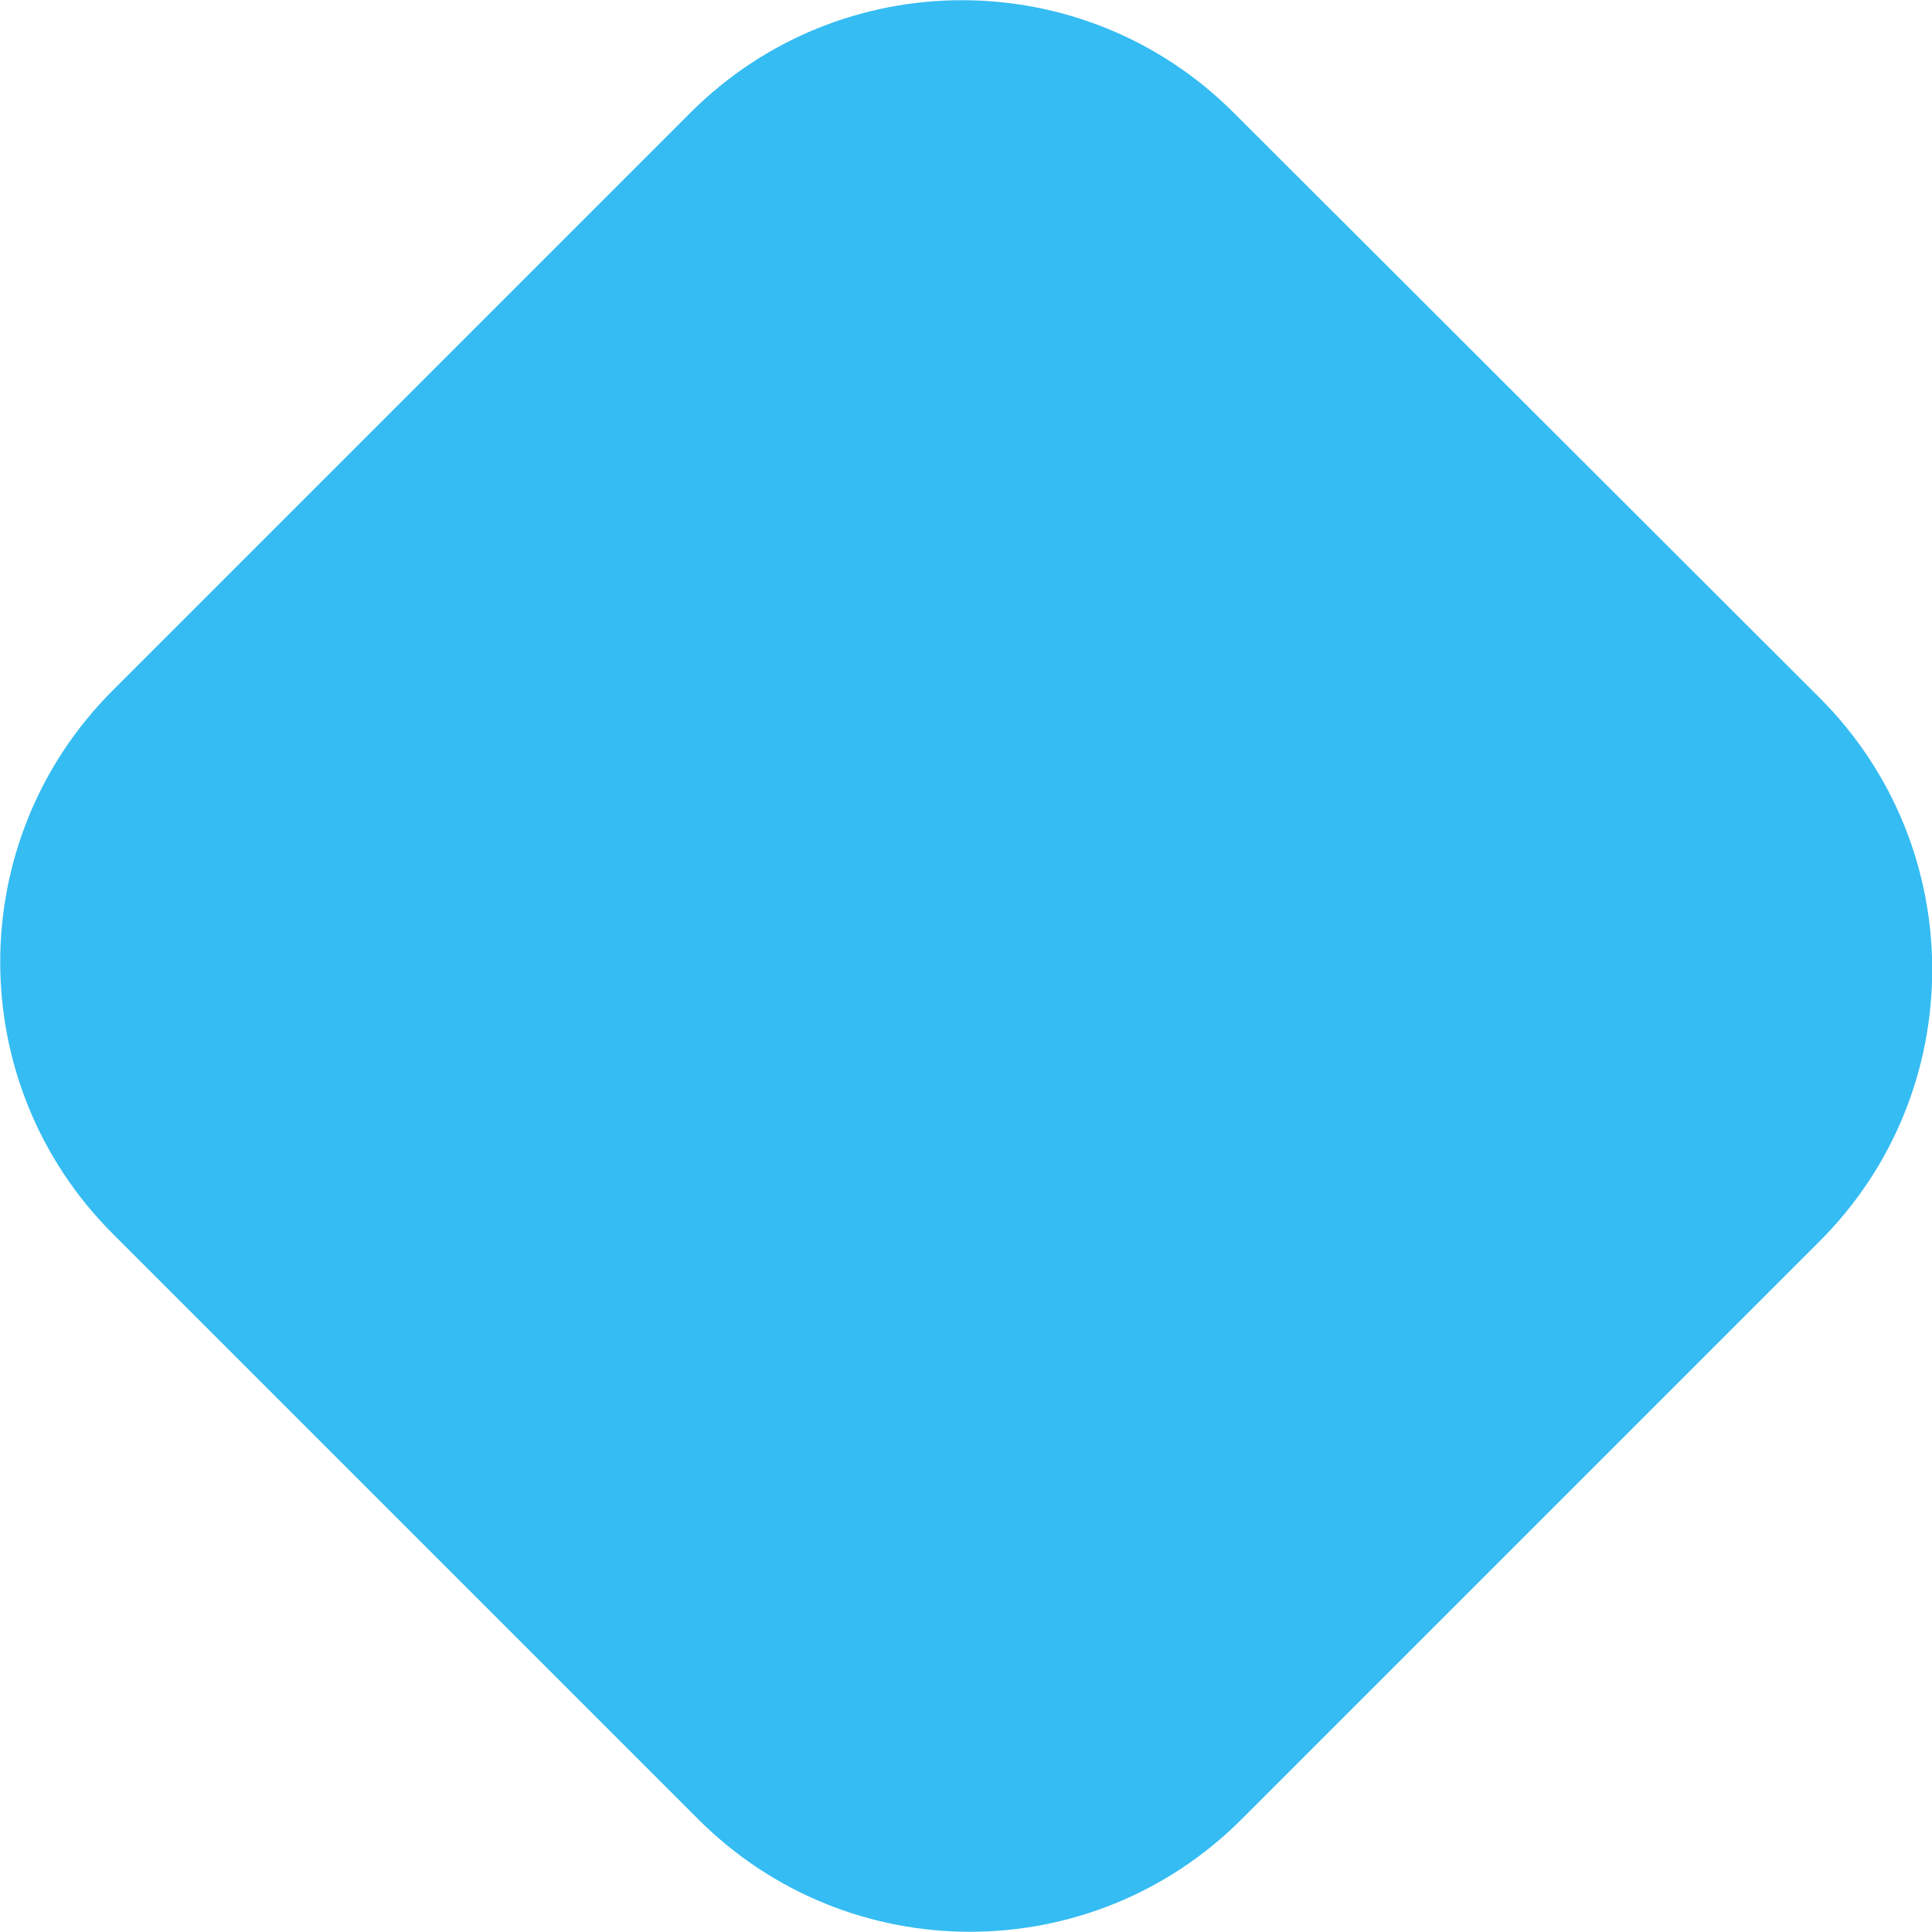 <svg xmlns="http://www.w3.org/2000/svg" xmlns:xlink="http://www.w3.org/1999/xlink" id="Layer_1" x="0px" y="0px" viewBox="0 0 466.2 466.2" style="enable-background:new 0 0 466.2 466.2;" xml:space="preserve"><style type="text/css">	.st0{fill:#B9FF68;}	.st1{fill:#FFDA24;}	.st2{fill:#35BCF2;}	.st3{fill:#F547A9;}	.st4{clip-path:url(#SVGID_00000044896654369539180200000007753470336185971862_);}	.st5{fill:none;}	.st6{fill:#FFFFFF;}</style><path id="Path_1583_00000051364983161599601950000006544290262517734820_" class="st2" d="M27.2,166.6c-36.2,36.2-36.2,94.9,0,131.1 l141.3,141.3c36.2,36.2,94.9,36.2,131.1,0c0,0,0,0,0,0l139.5-139.5c36.2-36.2,36.2-94.9,0-131.1c0,0,0,0,0,0L297.7,27.2 c-36.2-36.2-94.9-36.2-131.1,0c0,0,0,0,0,0L27.2,166.6z"></path></svg>